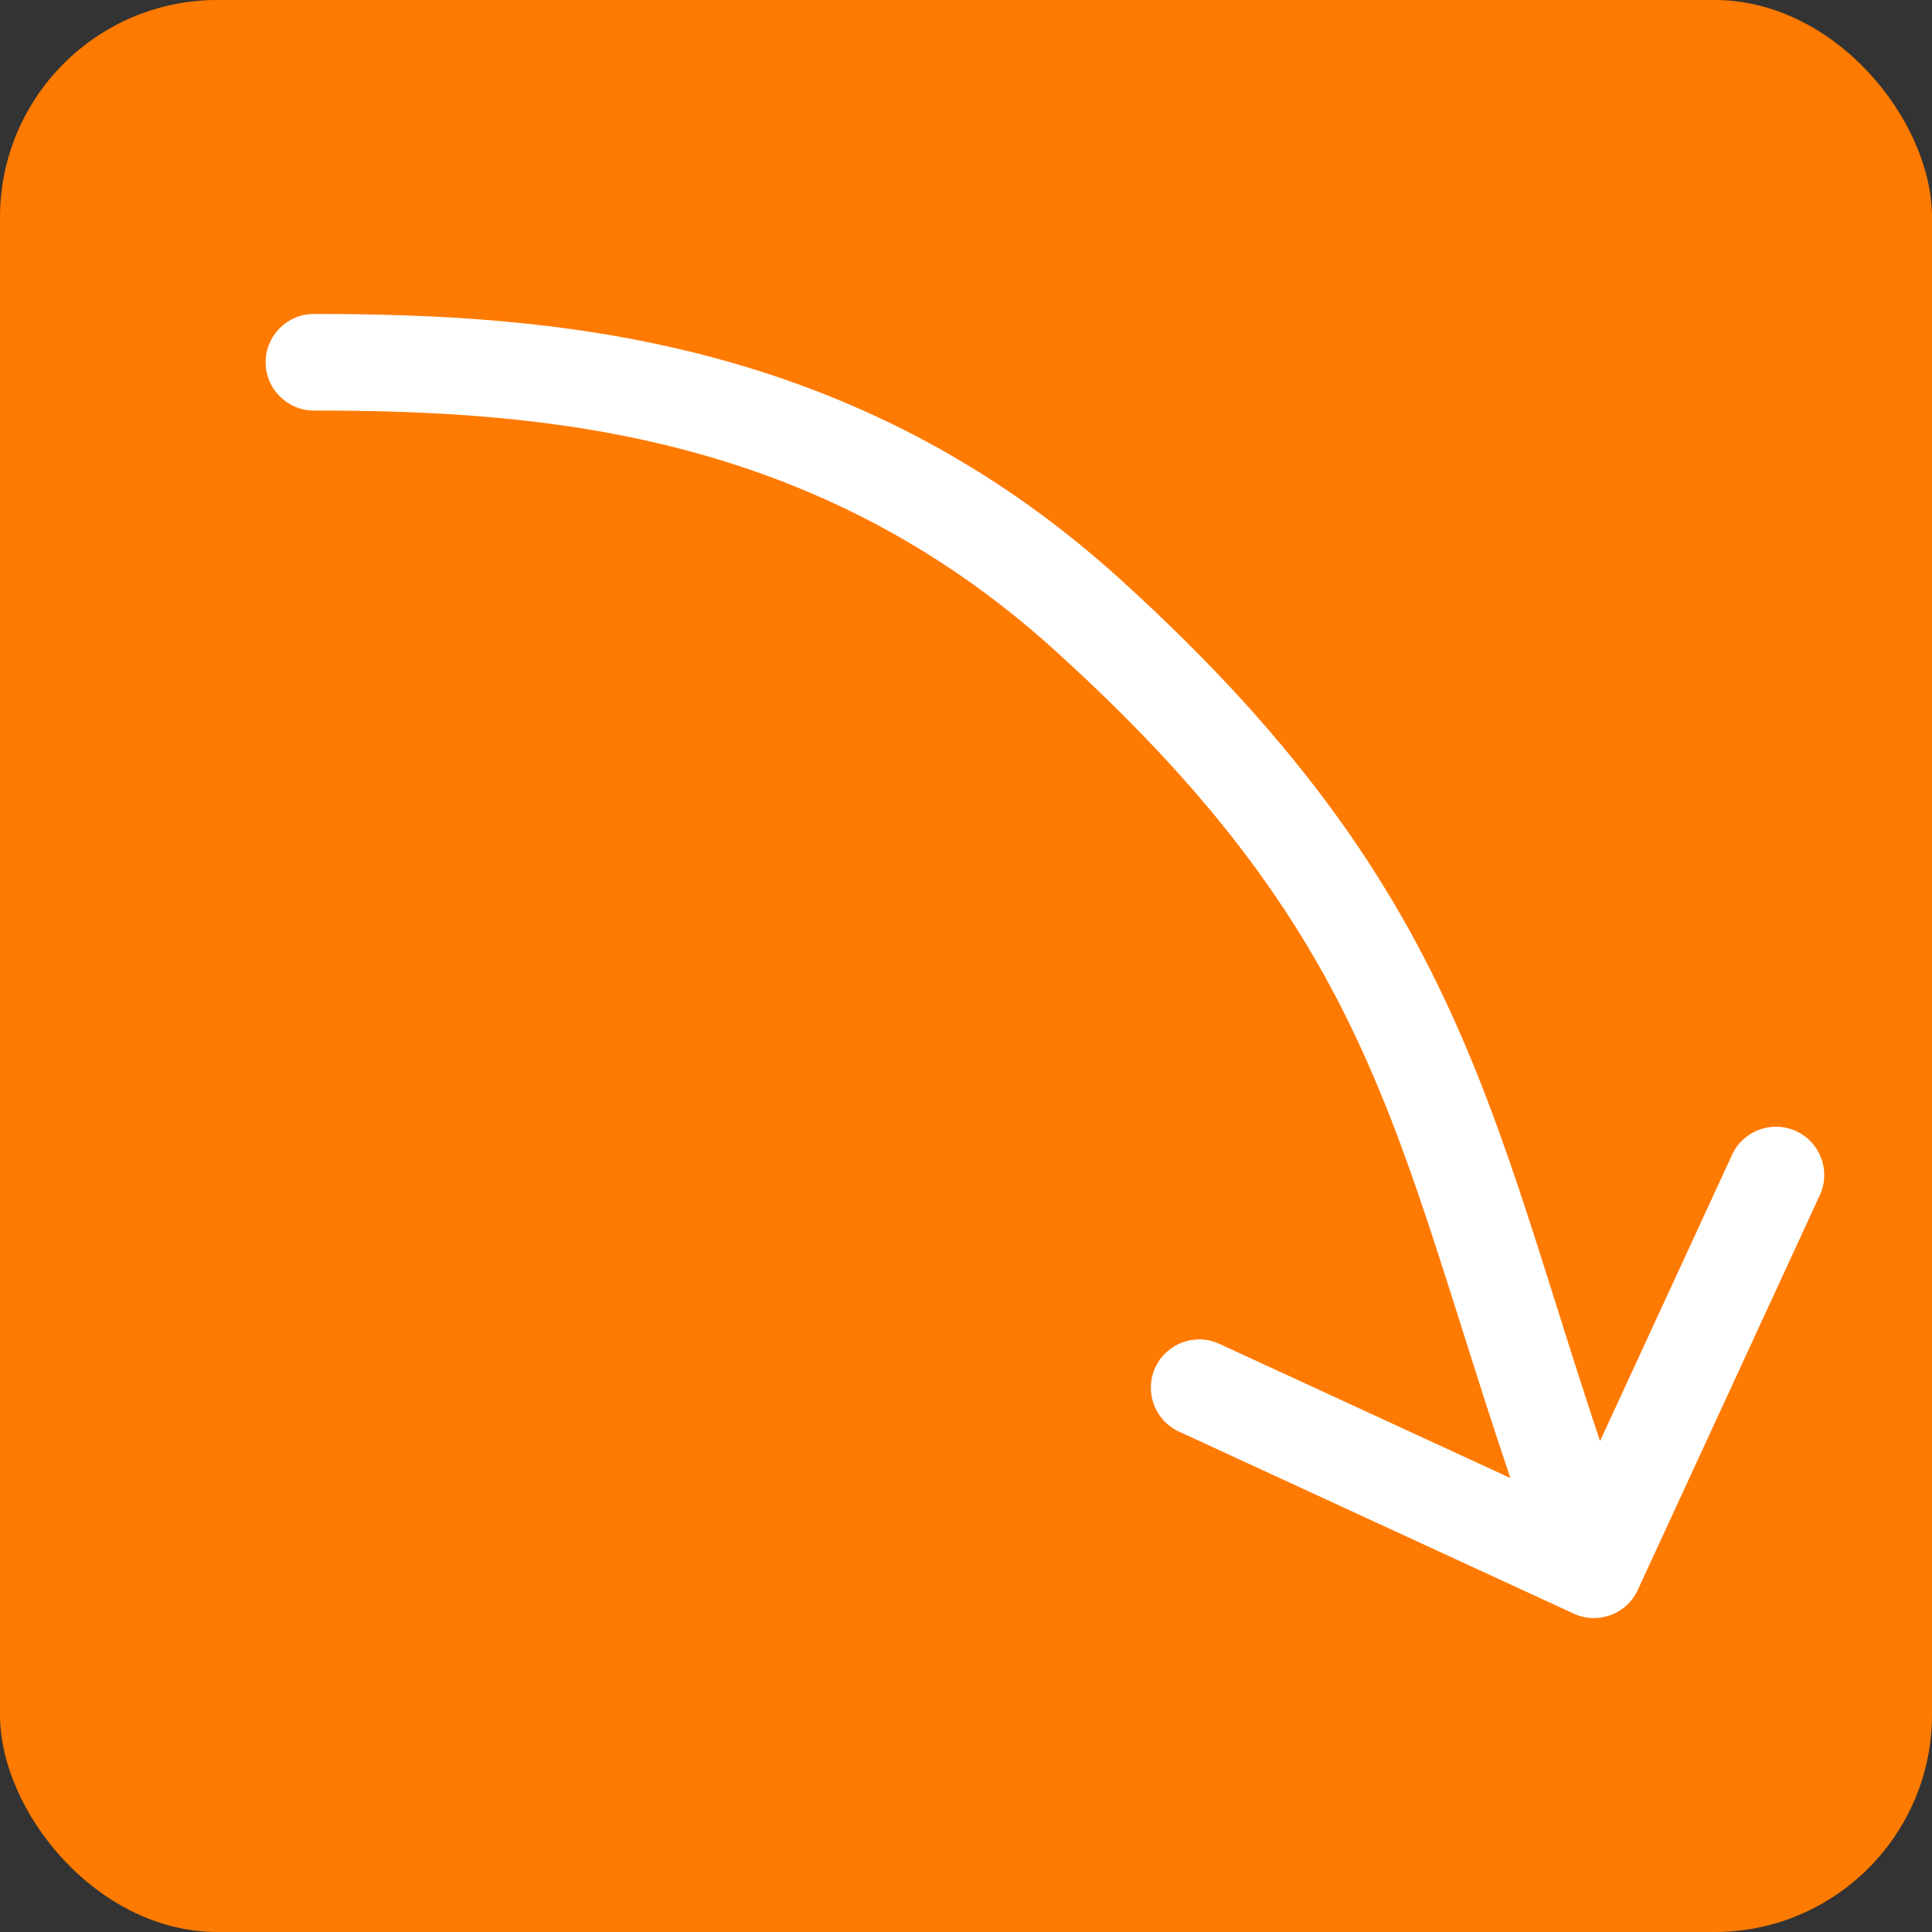 <svg width="80" height="80" viewBox="0 0 80 80" fill="none" xmlns="http://www.w3.org/2000/svg">
<rect x="0" y="0" width="80" height="80" fill="#333333" stroke="none"/>
<rect width="80" height="80" rx="9" fill="#FF7A00"/>
<path d="M67.816 65.838C67.354 66.841 66.165 67.279 65.162 66.816L48.817 59.278C47.814 58.816 47.376 57.628 47.838 56.625C48.301 55.622 49.489 55.183 50.492 55.646L65.021 62.346L71.722 47.817C72.184 46.814 73.372 46.376 74.375 46.838C75.378 47.301 75.817 48.489 75.354 49.492L67.816 65.838ZM45 25.428L43.658 26.911L45 25.428ZM13 17C11.895 17 11 16.105 11 15C11 13.895 11.895 13 13 13V17ZM64.124 65.692C57.704 48.285 58.183 40.053 43.658 26.911L46.342 23.945C61.817 37.947 61.735 47.654 67.876 64.308L64.124 65.692ZM43.658 26.911C33.731 17.93 22.547 17 13 17V13C22.791 13 35.269 13.926 46.342 23.945L43.658 26.911Z" fill="white"/>
</svg>
